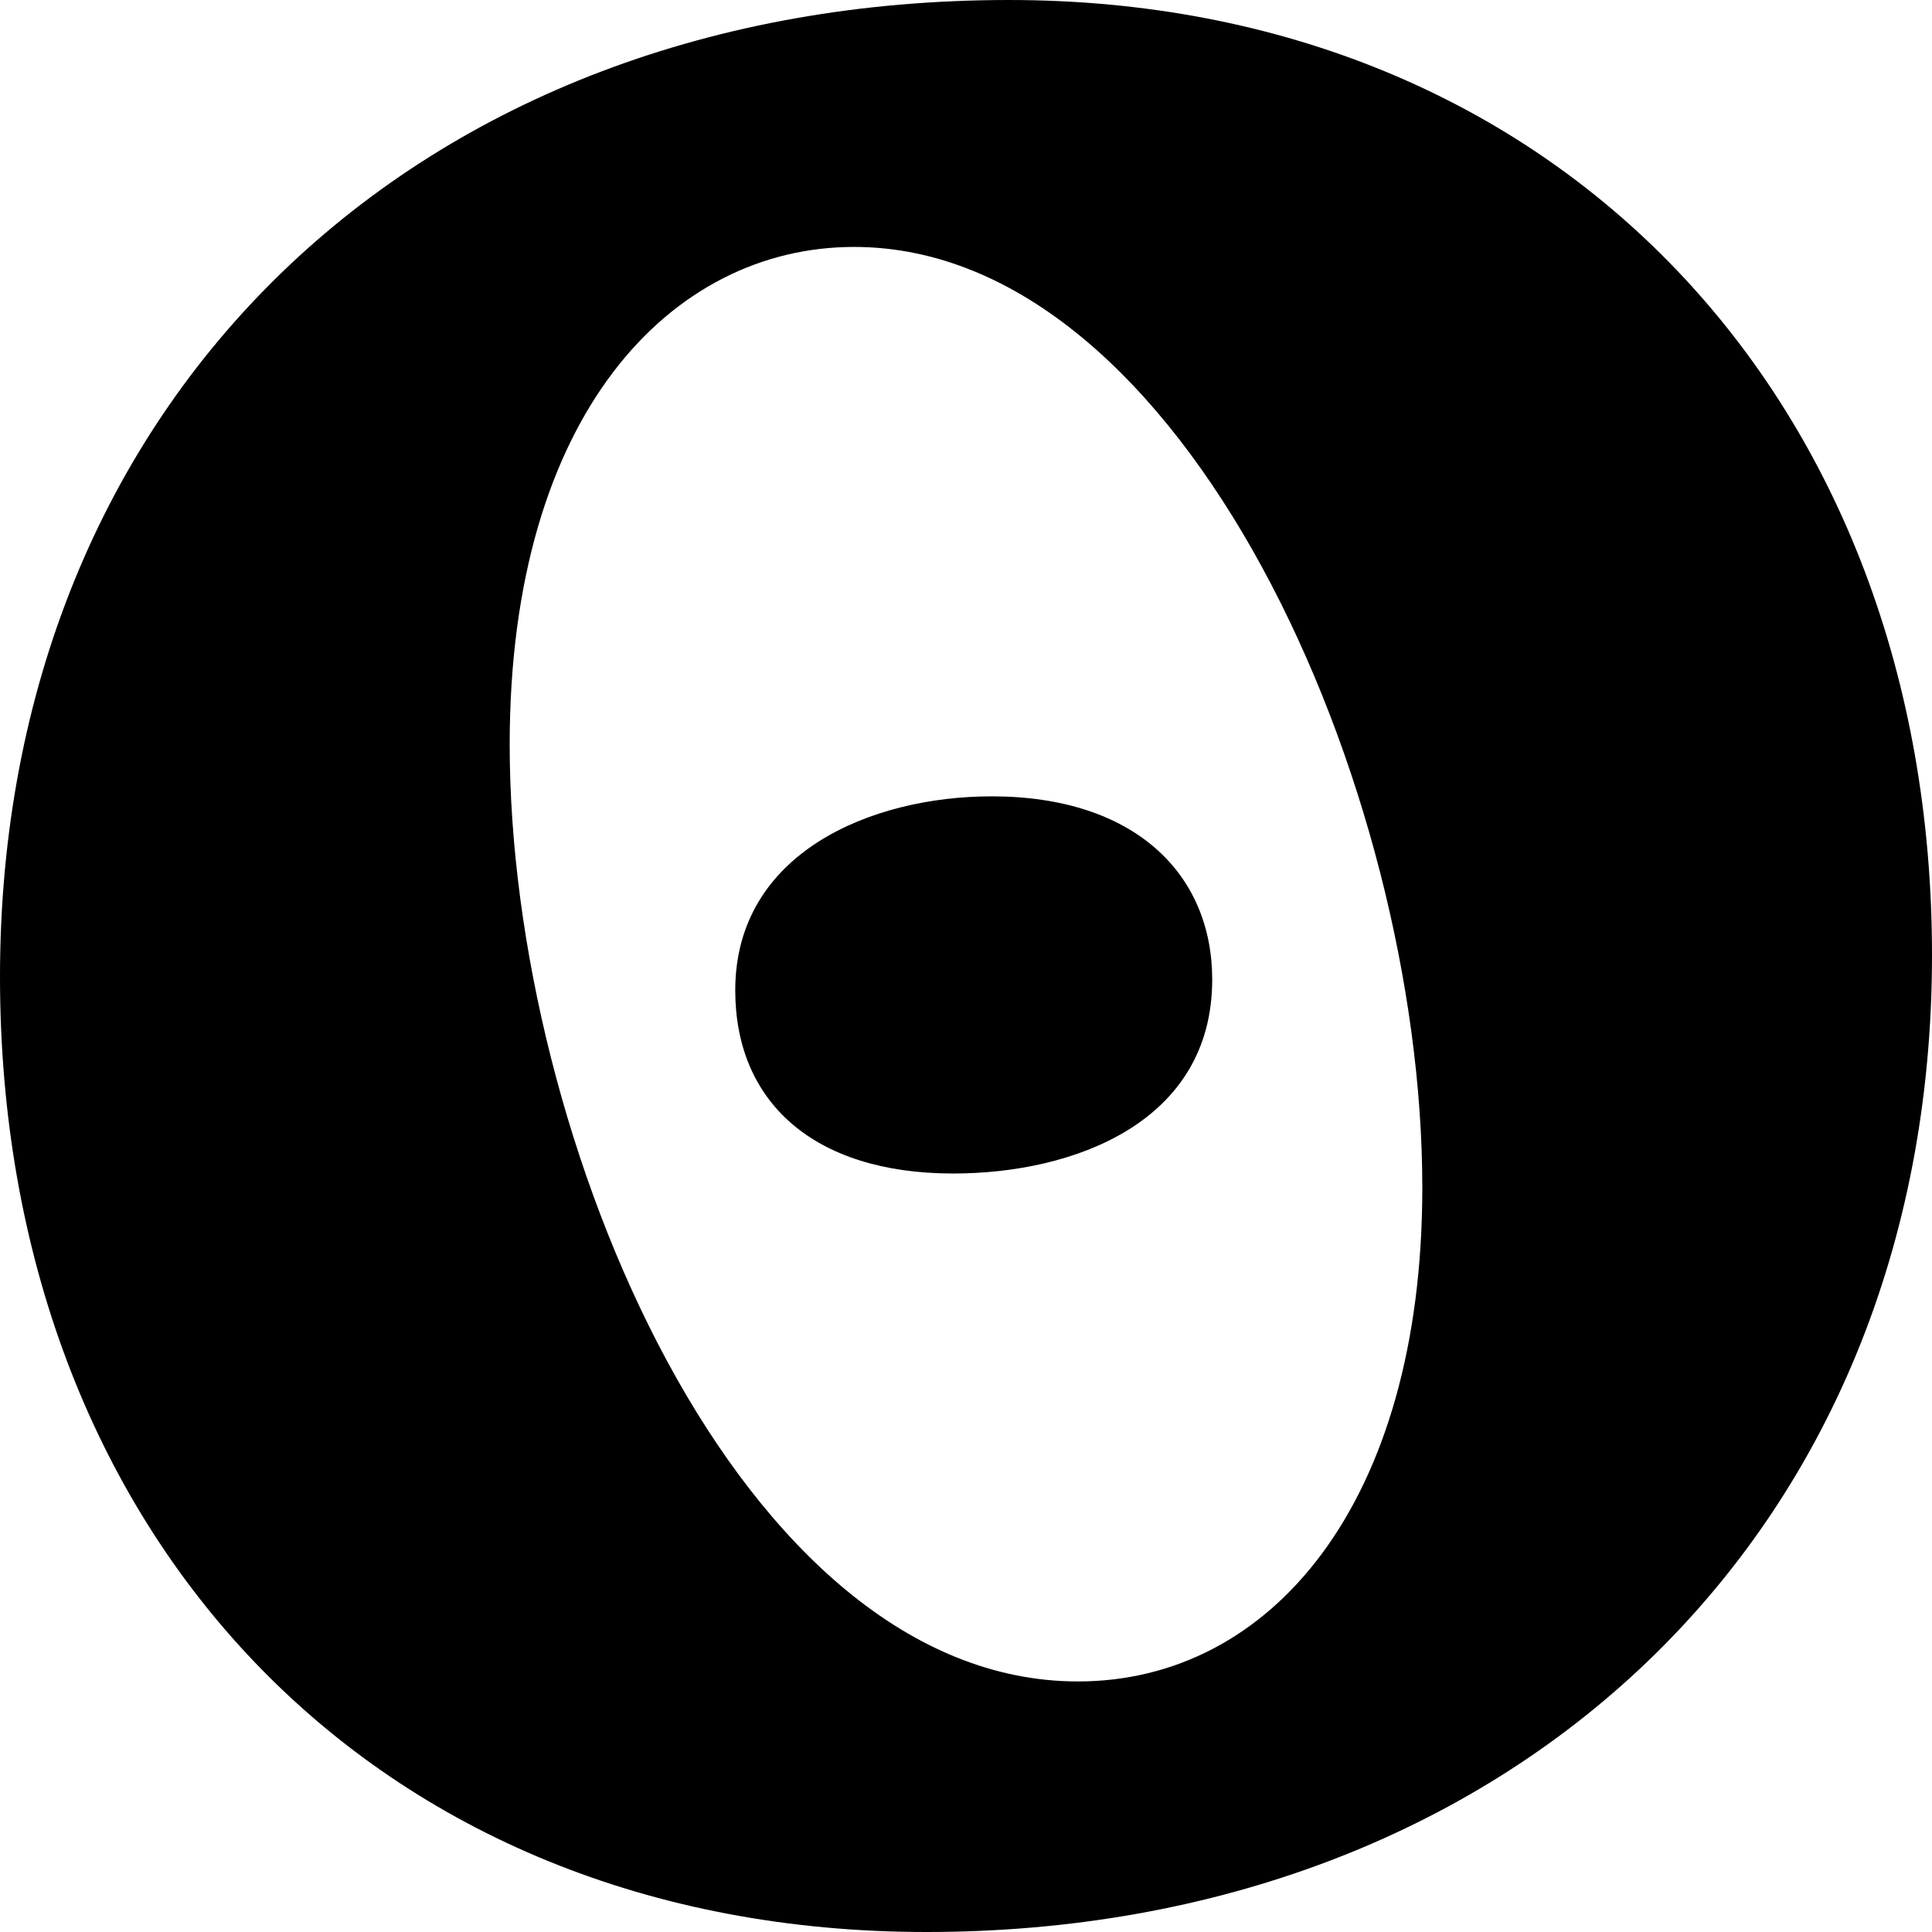 <svg width="32" height="32" viewBox="0 0 32 32" fill="black" xmlns="http://www.w3.org/2000/svg">
<path d="M15.344 32C24.927 32 32 25.504 32 15.819C32 6.617 25.782 0 16.713 0C6.902 0 0 6.617 0 16.18C0 25.384 6.16 32 15.344 32ZM17.854 27.85C12.264 27.85 8.442 18.887 8.442 12.331C8.442 6.857 11.123 4.09 14.146 4.09C19.622 4.09 23.558 13.053 23.558 19.669C23.558 24.902 21.048 27.85 17.854 27.85Z"/>
<path d="M15.788 19.437C17.785 19.437 20.078 18.589 20.078 16.224C20.078 14.484 18.804 13.19 16.425 13.19C14.429 13.19 12.178 14.127 12.178 16.403C12.178 18.232 13.453 19.437 15.788 19.437Z"/>
</svg>
